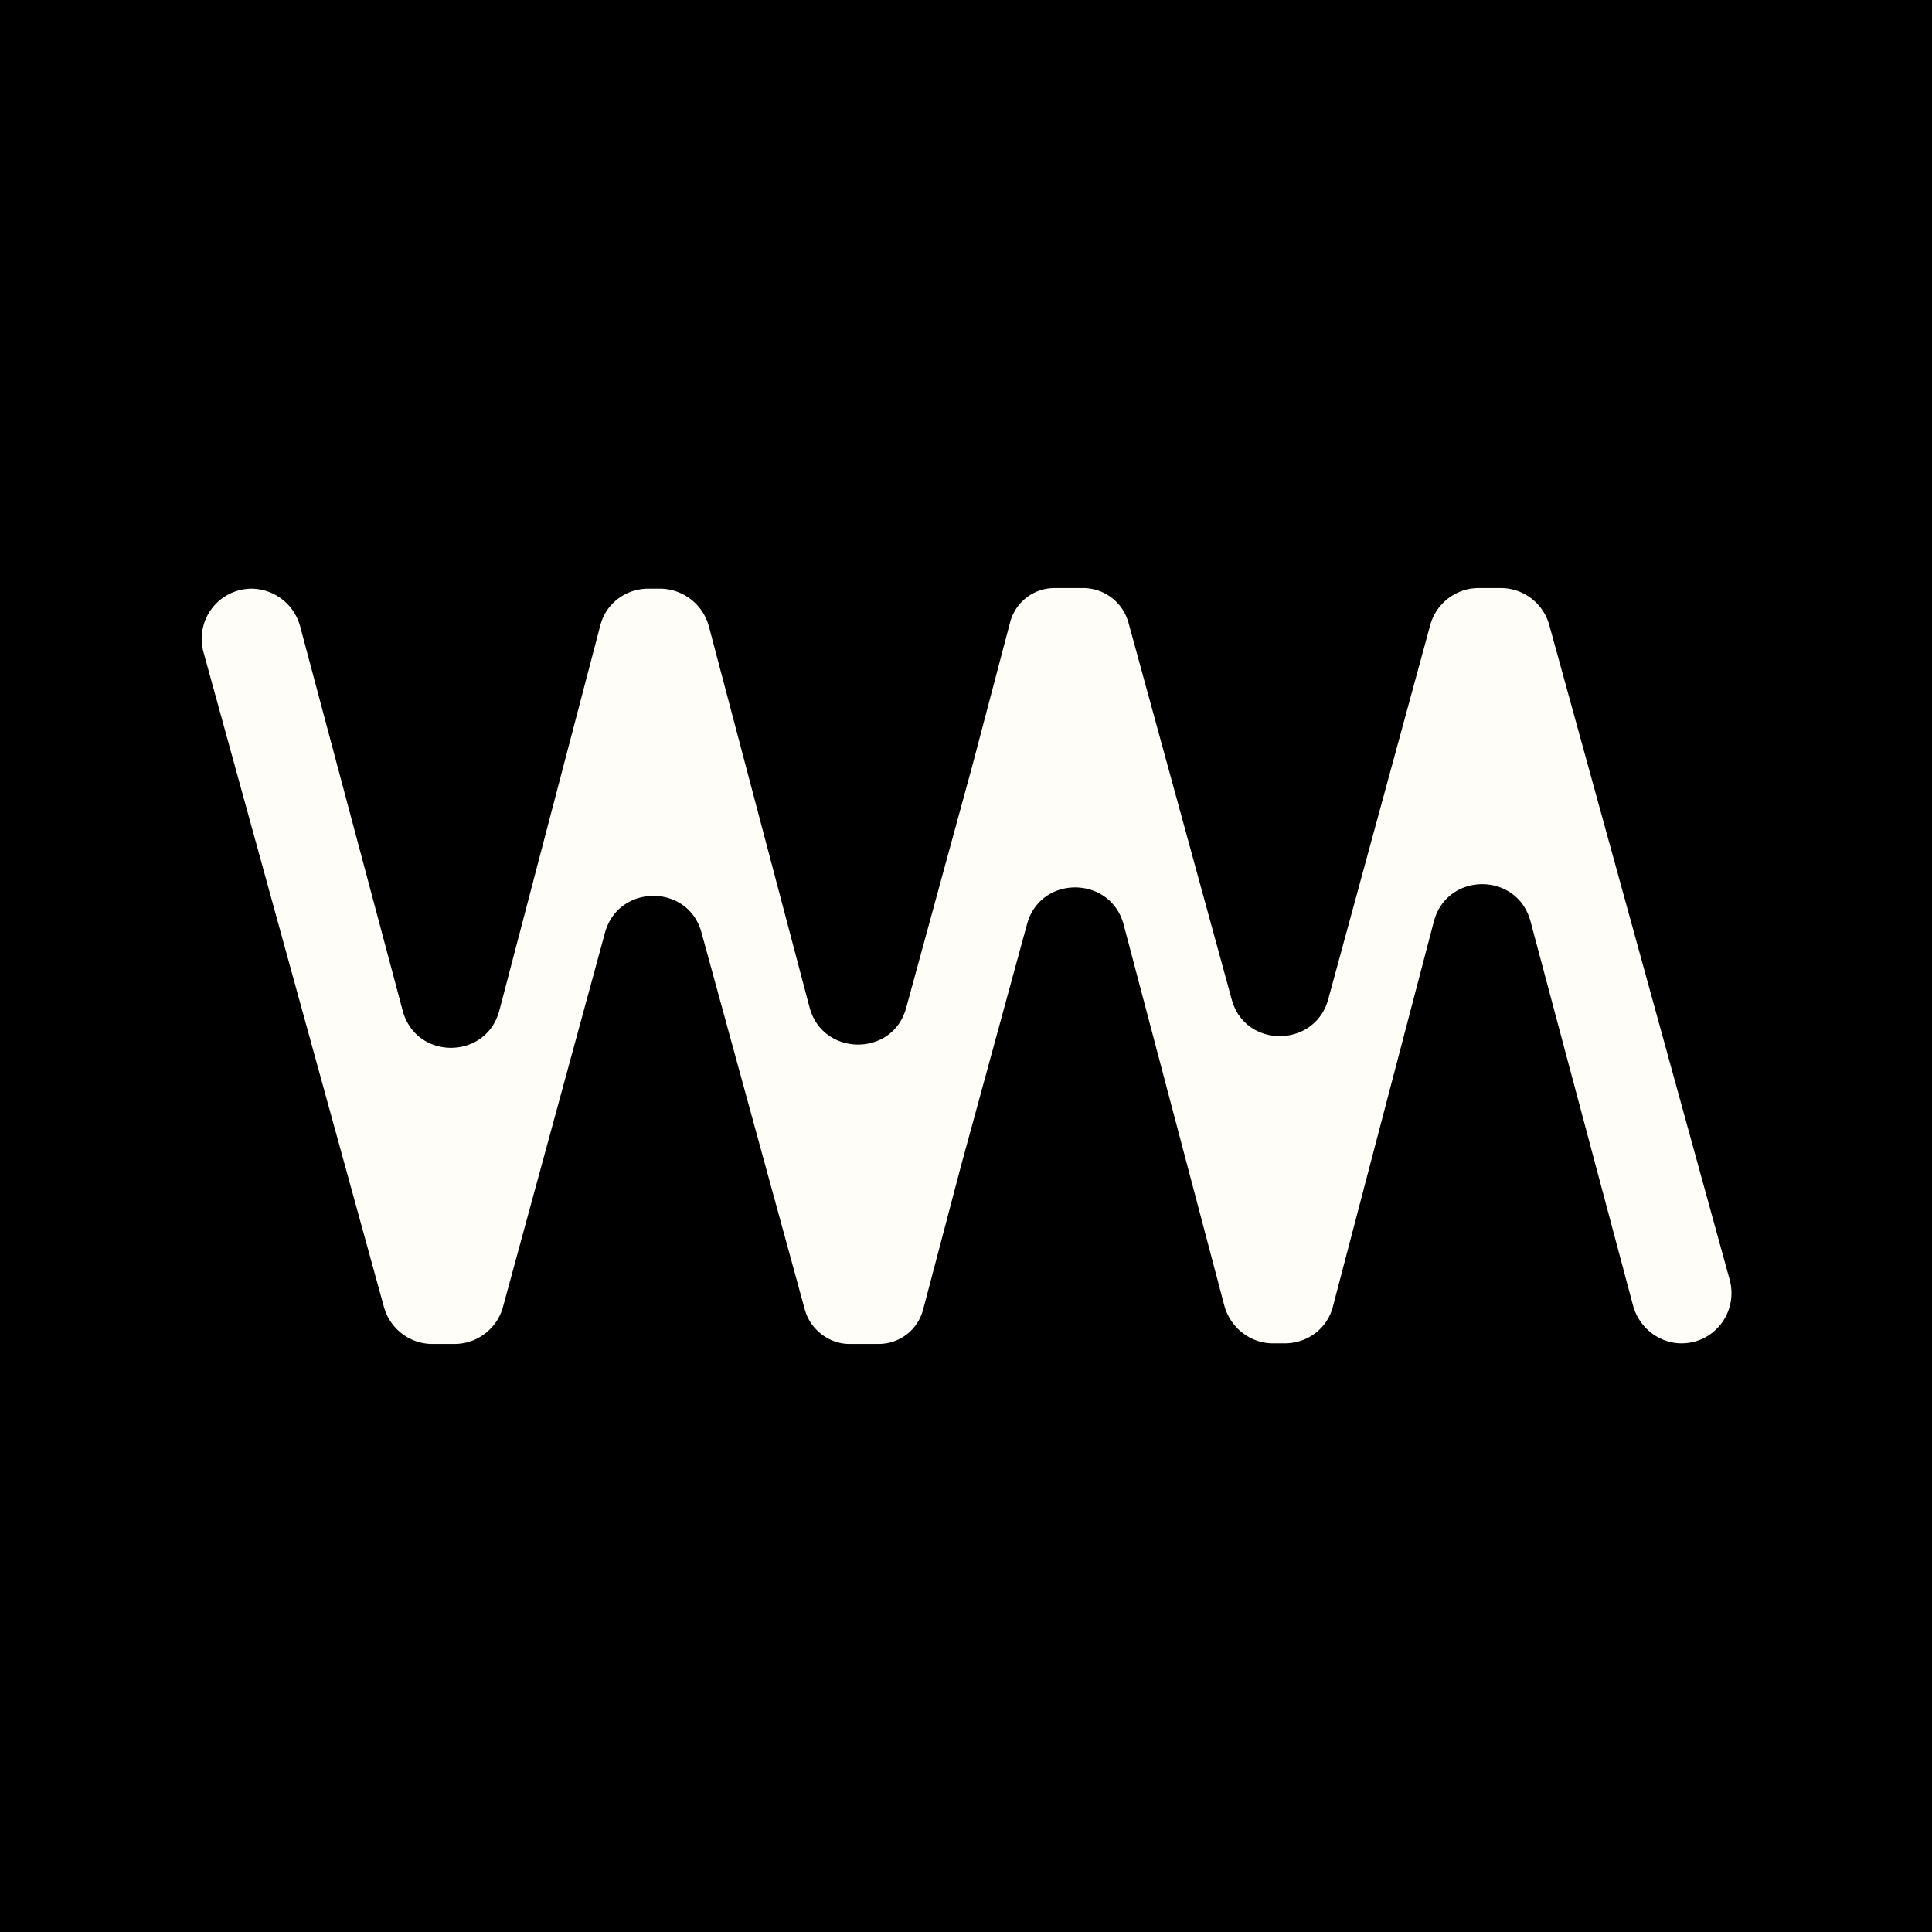 <svg xmlns="http://www.w3.org/2000/svg" data-name="Layer 2" viewBox="0 0 32 32"><g data-name="Layer 1"><path d="M0 0h32v32H0z"/><path fill="#fffdf7" d="M24.86 9.74h-.37c-.37 0-.7.25-.8.61L22 16.55c-.22.81-1.38.82-1.6 0l-1.71-6.24a.78.78 0 0 0-.74-.57h-.48a.76.76 0 0 0-.74.57l-.63 2.39-1.09 3.99c-.22.82-1.38.81-1.6 0l-1.67-6.32a.843.843 0 0 0-.8-.62h-.2c-.38 0-.71.25-.8.62l-1.67 6.37c-.22.82-1.38.82-1.6 0l-1.7-6.37a.843.843 0 0 0-.8-.62.83.83 0 0 0-.8 1.05l2.99 10.85c.1.36.43.61.8.61h.37c.37 0 .7-.25.8-.61l1.69-6.2c.22-.81 1.38-.82 1.6 0l1.71 6.24c.09.33.4.57.74.57h.48c.35 0 .65-.23.74-.57l.63-2.39 1.09-3.99c.22-.82 1.38-.81 1.6 0l1.67 6.32c.1.36.43.62.8.62h.2c.38 0 .71-.25.8-.62l1.67-6.37c.22-.82 1.38-.82 1.6 0l1.7 6.37c.1.36.43.62.8.62.55 0 .94-.52.8-1.05l-2.99-10.85a.834.834 0 0 0-.8-.61z"/></g></svg>